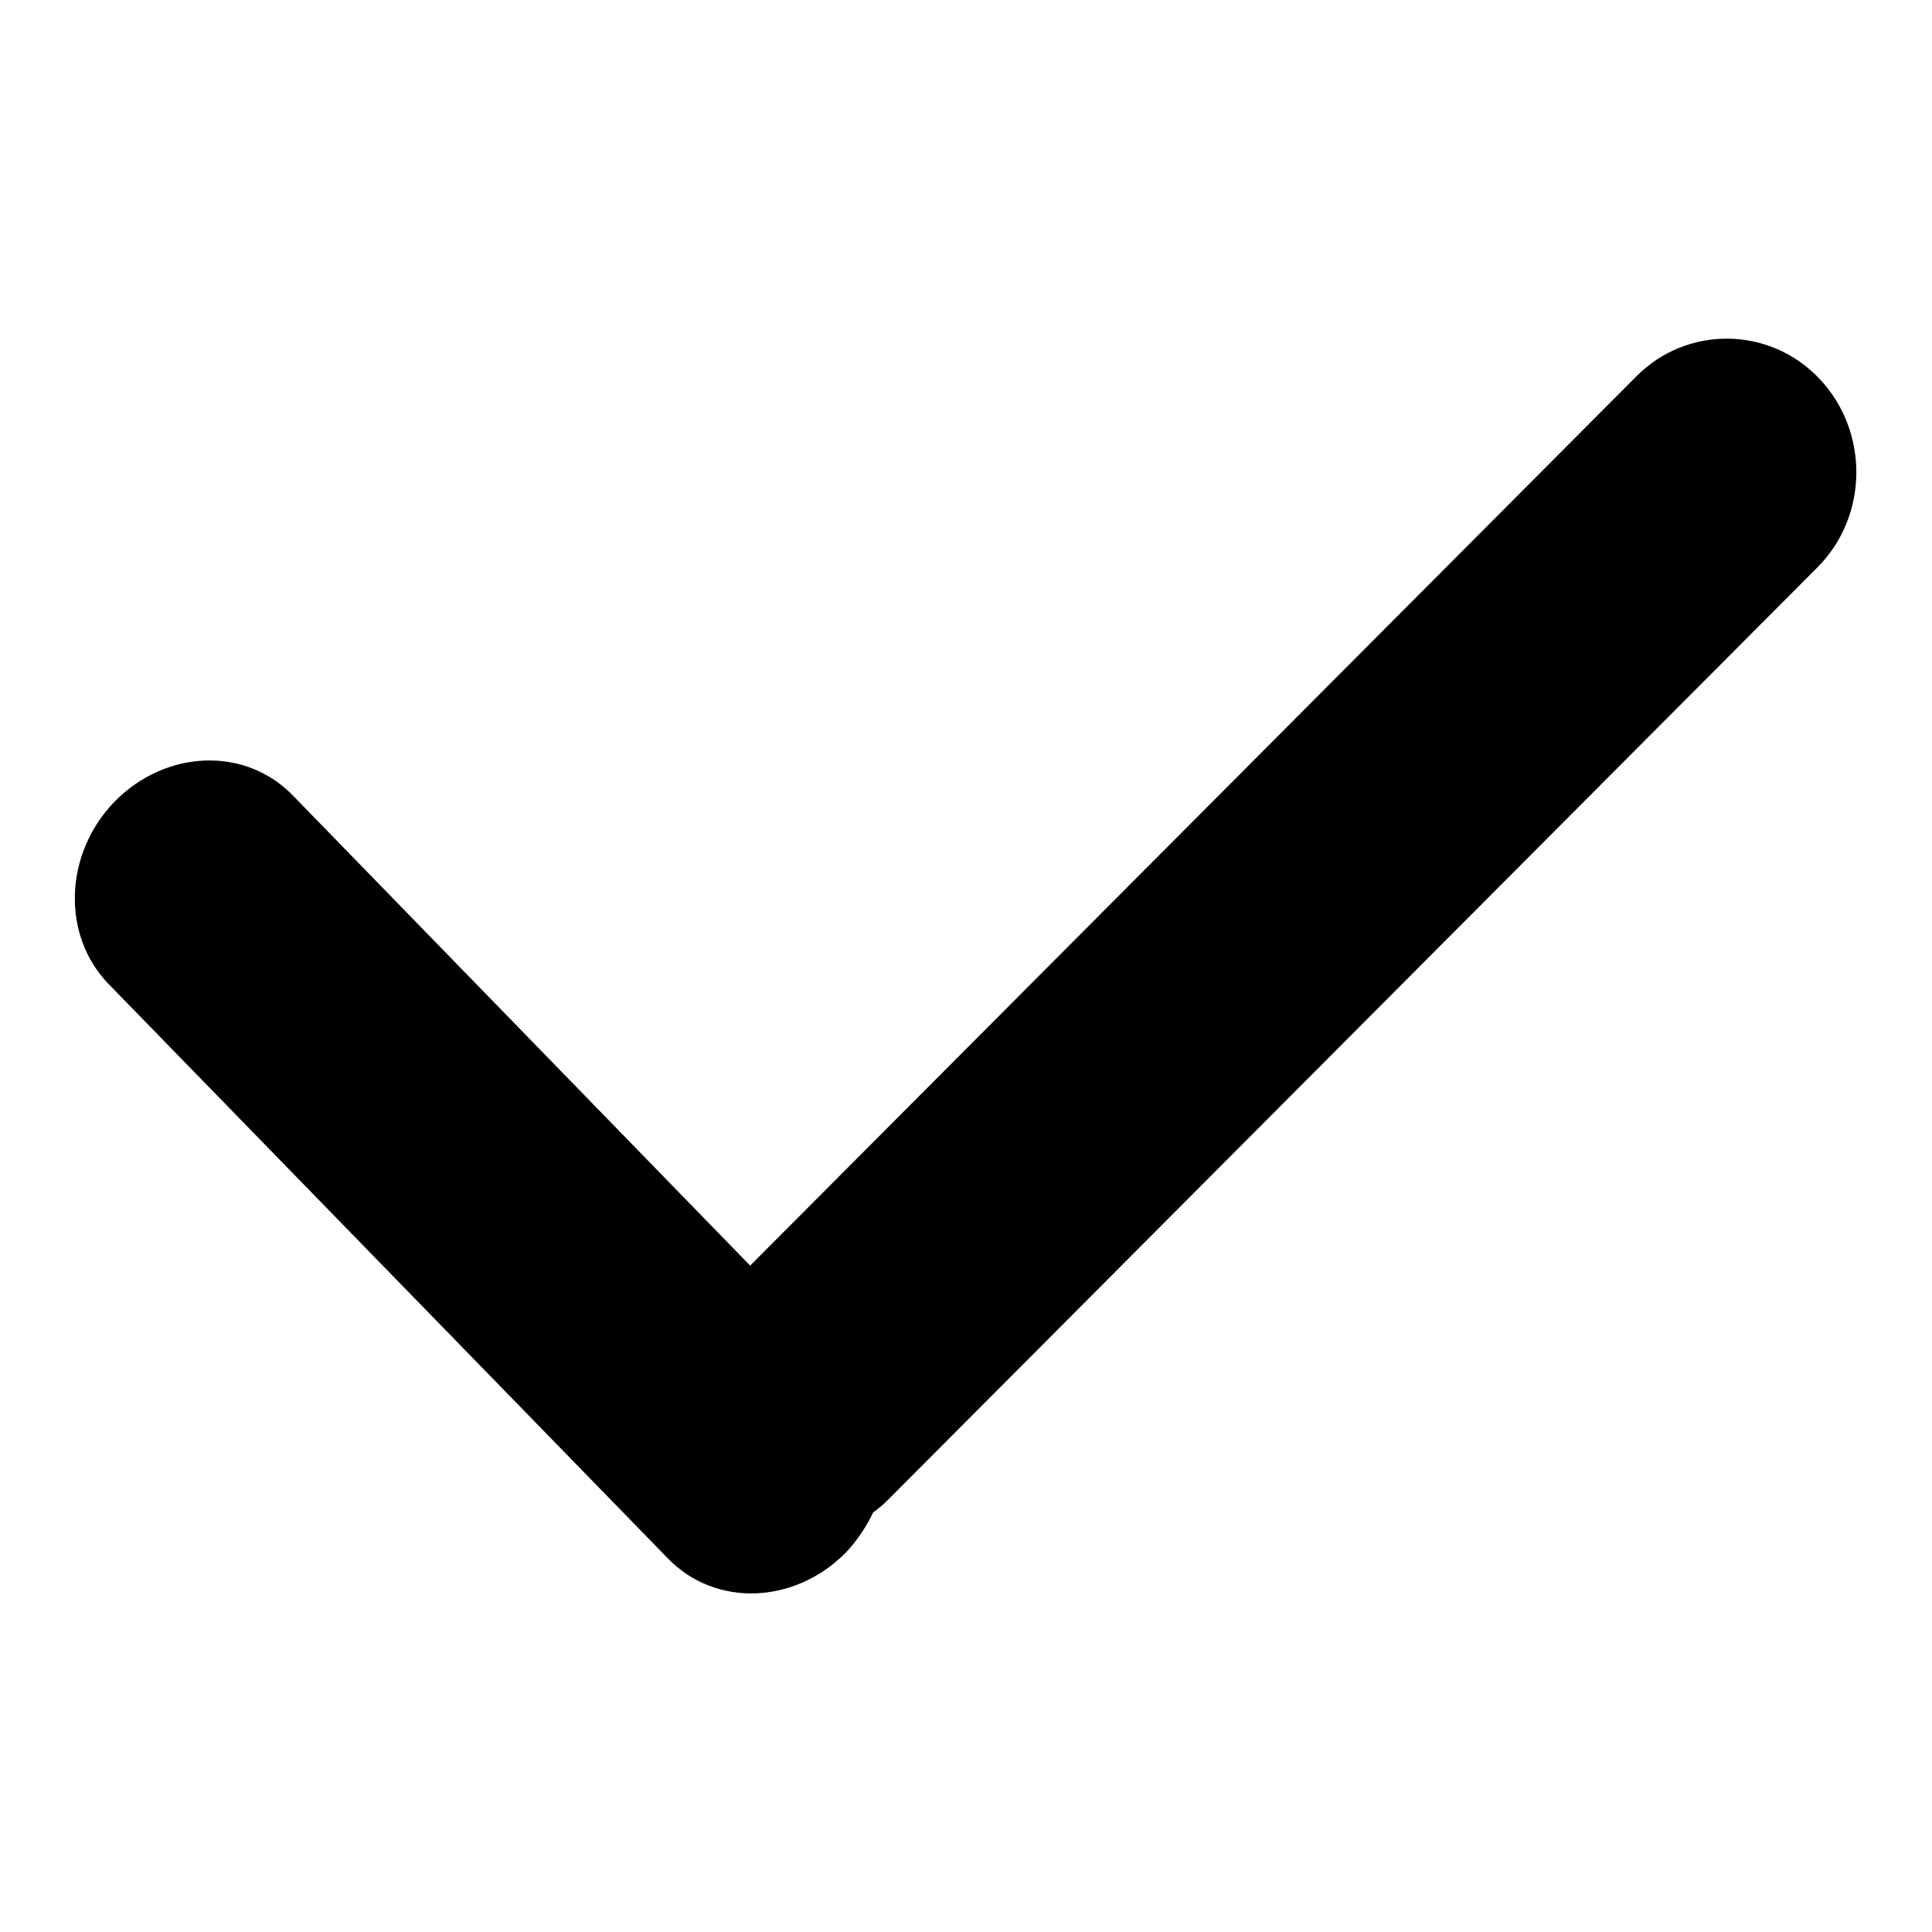 <?xml version="1.0" encoding="utf-8"?>
<!-- Svg Vector Icons : http://www.onlinewebfonts.com/icon -->
<!DOCTYPE svg PUBLIC "-//W3C//DTD SVG 1.1//EN" "http://www.w3.org/Graphics/SVG/1.1/DTD/svg11.dtd">
<svg version="1.1" xmlns="http://www.w3.org/2000/svg" xmlns:xlink="http://www.w3.org/1999/xlink" x="0px" y="0px" viewBox="0 0 256 256" enable-background="new 0 0 256 256" xml:space="preserve">
<g><g><path fill="#000000" d="M241.1,50.2c-6.6-7-17.6-7.1-24.3-0.3L99.4,167.7l-60.6-62.3c-6.3-6.5-16.8-6.1-23.6,0.8c-6.7,6.9-7.1,17.7-0.8,24.2l74.1,76.1c6.3,6.5,16.8,6.1,23.6-0.8c1.5-1.6,2.7-3.4,3.6-5.3c0.7-0.5,1.3-1,1.9-1.6L240.8,75.2C247.6,68.4,247.7,57.2,241.1,50.2L241.1,50.2z"/></g></g>
</svg>